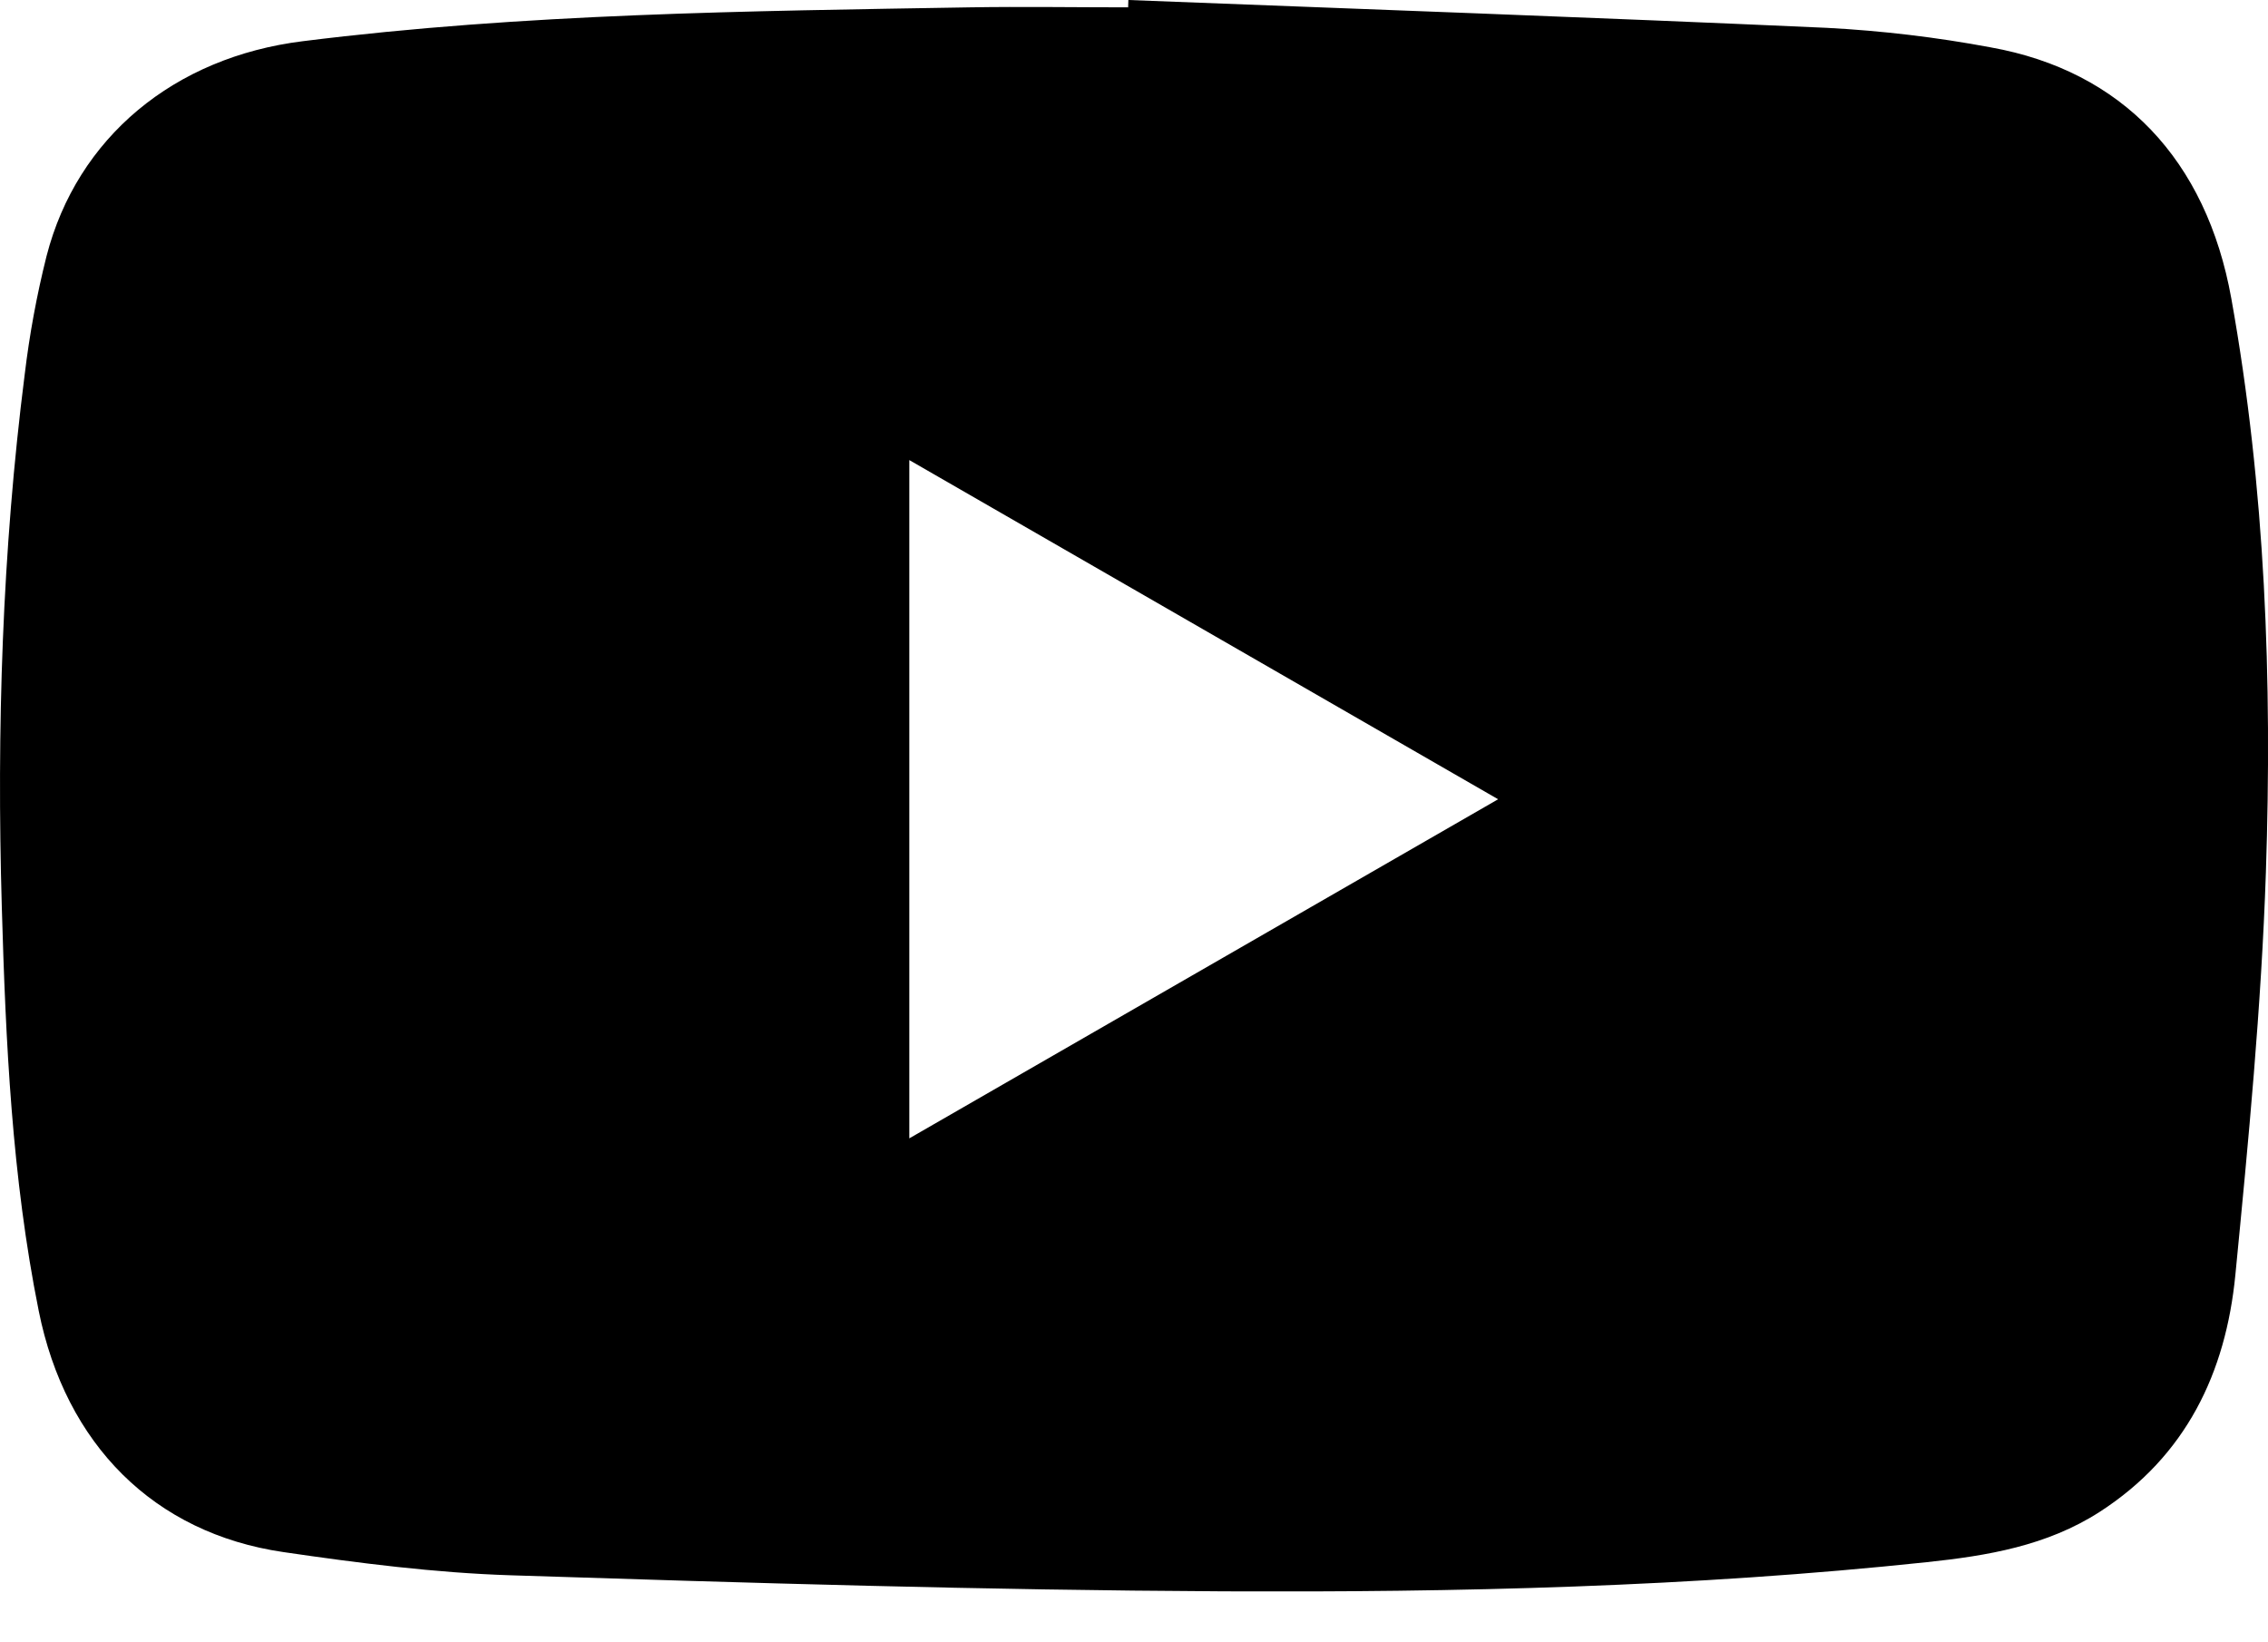 <svg width="29" height="21" viewBox="0 0 29 21" fill="none" xmlns="http://www.w3.org/2000/svg">
<g clip-path="url(#clip0_128_1057)">
<path d="M14.428 0C17.405 0.116 20.382 0.222 23.359 0.356C24.062 0.393 24.763 0.476 25.456 0.606C27.136 0.907 28.213 2.046 28.531 3.817C28.967 6.245 29.055 8.7 28.973 11.156C28.915 12.873 28.75 14.588 28.583 16.299C28.461 17.553 27.953 18.619 26.848 19.332C26.172 19.767 25.412 19.893 24.639 19.975C21.641 20.293 18.63 20.363 15.62 20.348C12.591 20.333 9.561 20.241 6.532 20.143C5.56 20.112 4.586 19.987 3.622 19.846C1.967 19.604 0.837 18.468 0.495 16.761C0.152 15.055 0.073 13.327 0.023 11.597C-0.043 9.321 0.028 7.048 0.316 4.787C0.377 4.277 0.47 3.773 0.595 3.275C0.986 1.757 2.227 0.731 3.871 0.527C6.703 0.172 9.553 0.142 12.402 0.094C13.076 0.083 13.75 0.094 14.425 0.094L14.428 0ZM11.627 5.883V14.556L19.156 10.22L11.627 5.883Z" fill="black"/>
</g>
<defs>
<clipPath id="clip0_128_1057">
<rect width="29" height="20.349" fill="white"/>
</clipPath>
</defs>
</svg>
